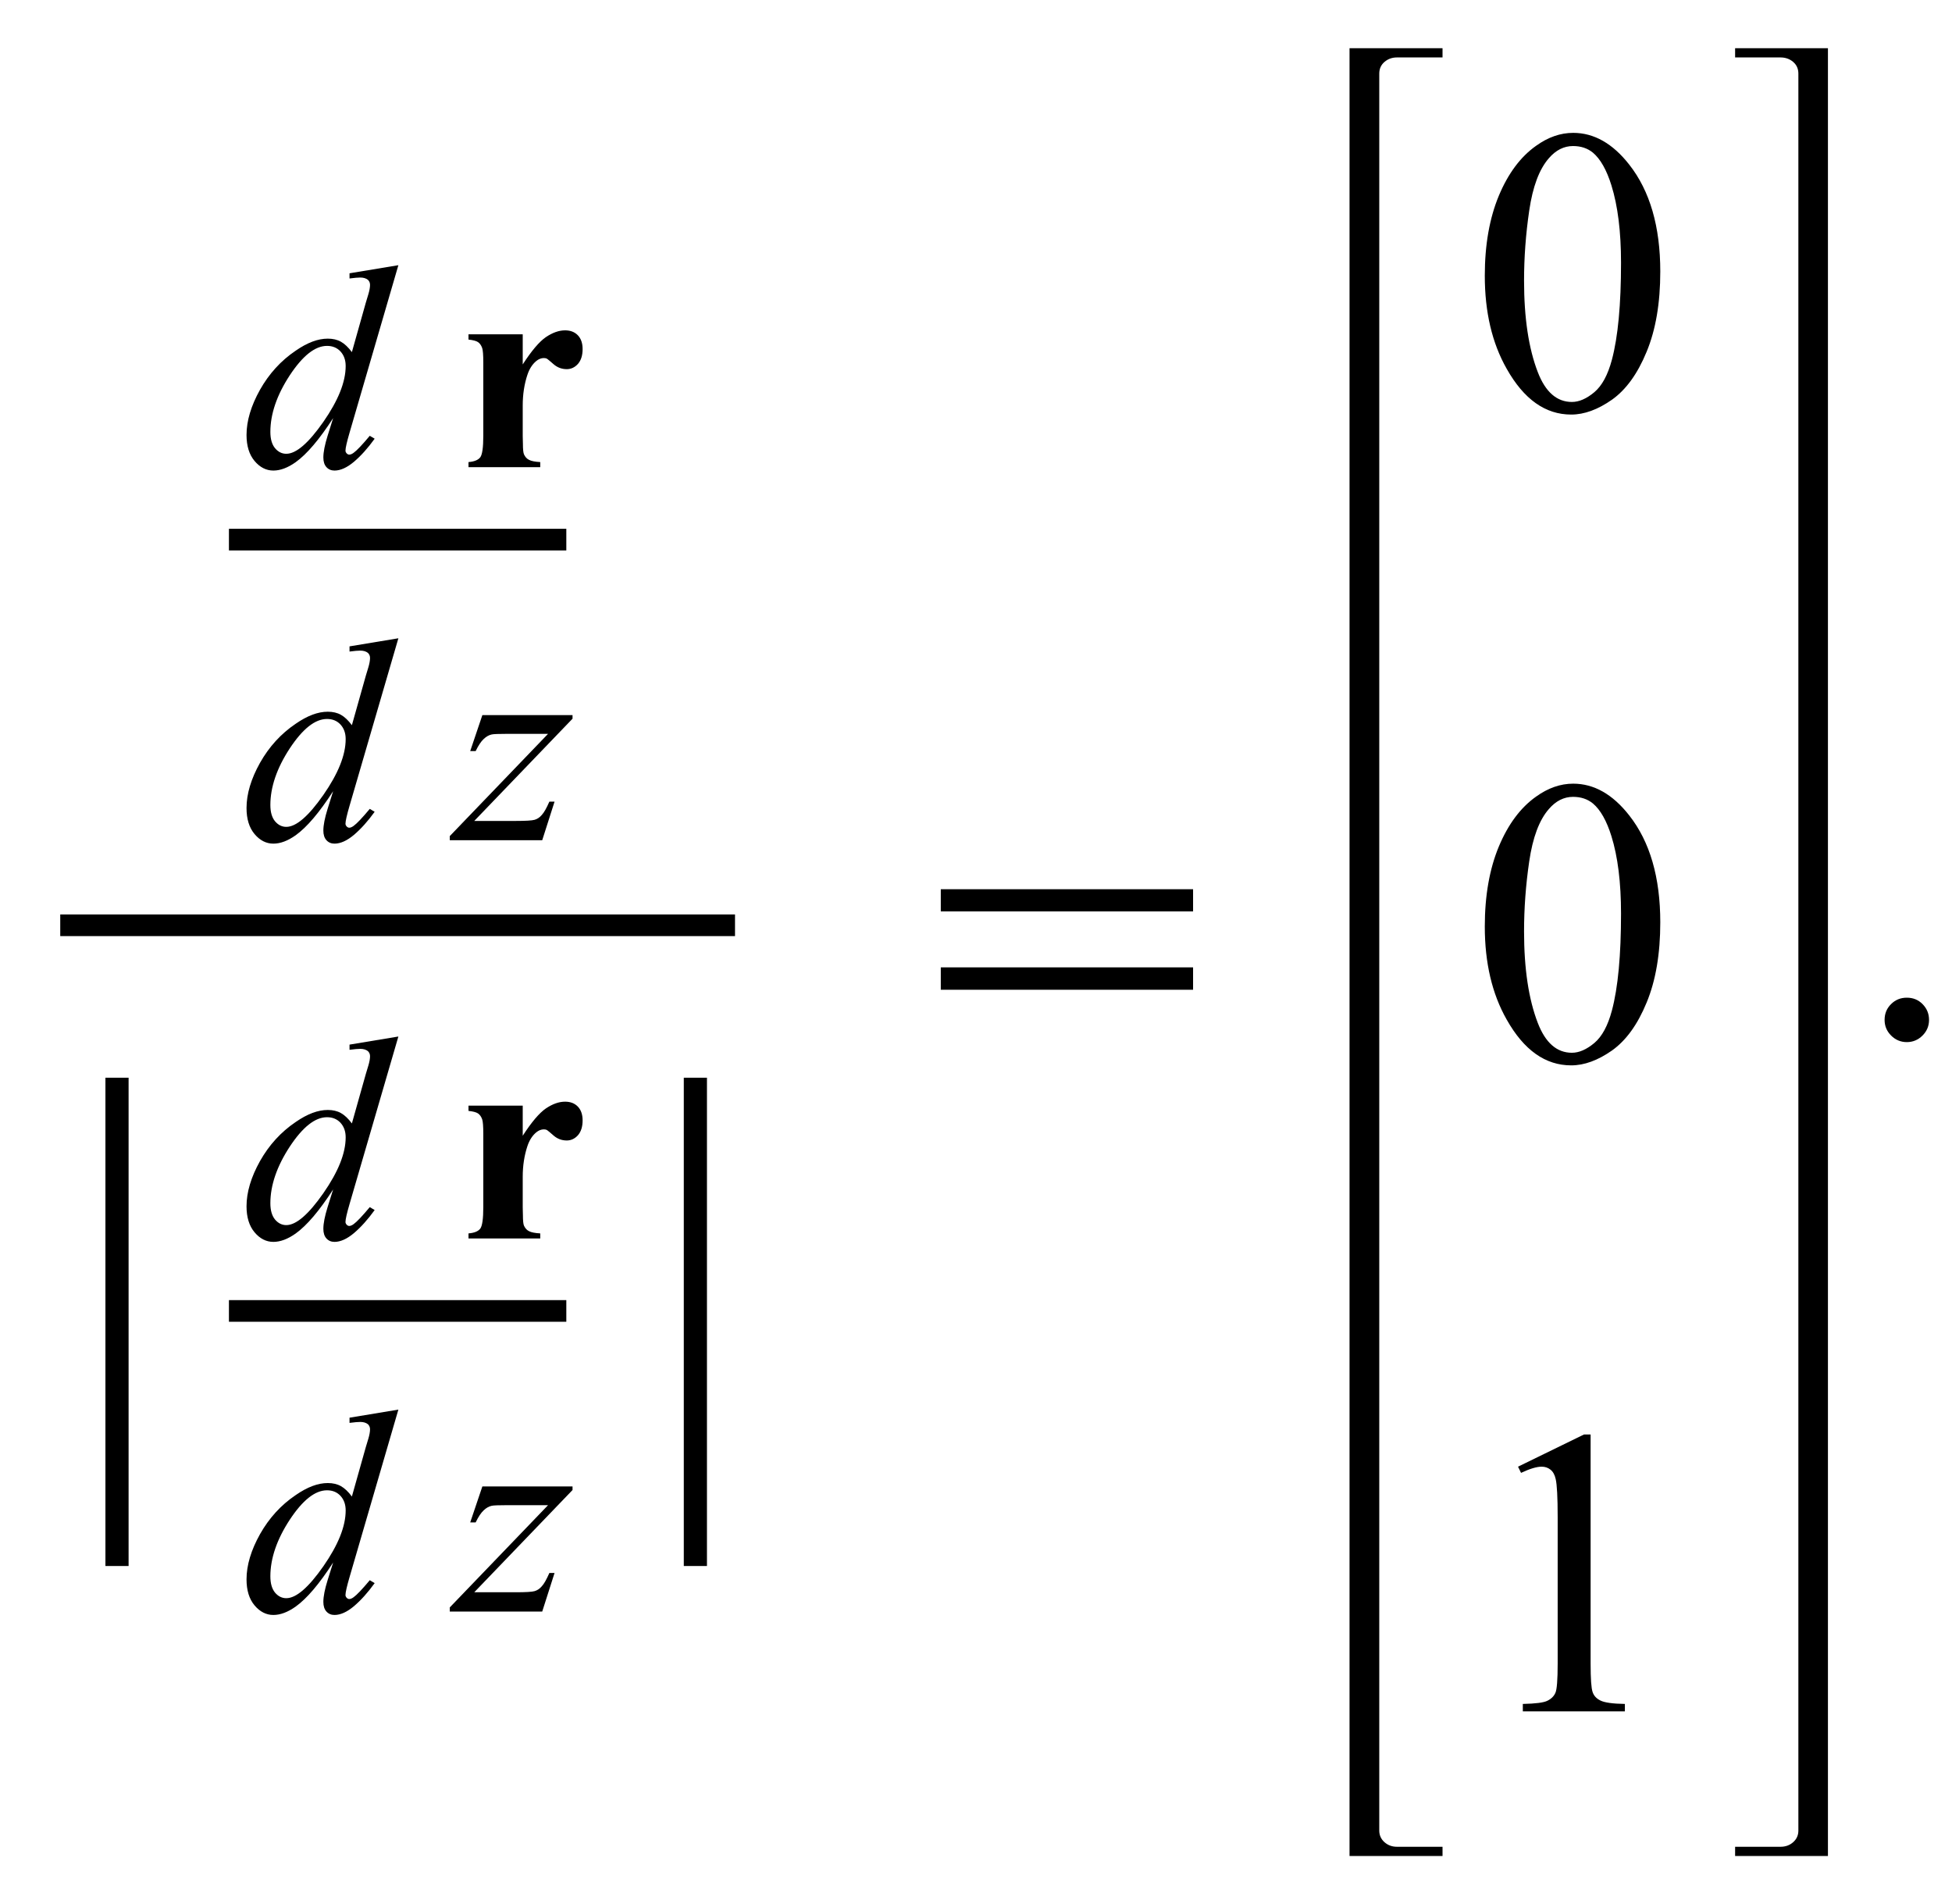 <?xml version="1.0" encoding="UTF-8"?>
<svg xmlns="http://www.w3.org/2000/svg" xmlns:xlink="http://www.w3.org/1999/xlink"  viewBox="0 0 81 79" version="1.1">
<defs>
<g>
<symbol overflow="visible" id="glyph0-0">
<path style="stroke:none;" d="M 1.672 0 L 1.672 -7.543 L 7.707 -7.543 L 7.707 0 Z M 1.863 -0.188 L 7.52 -0.188 L 7.52 -7.355 L 1.863 -7.355 Z M 1.863 -0.188 "/>
</symbol>
<symbol overflow="visible" id="glyph0-1">
<path style="stroke:none;" d="M 6.531 -8.379 L 4.504 -1.426 C 4.395 -1.051 4.336 -0.801 4.336 -0.684 C 4.336 -0.645 4.355 -0.605 4.387 -0.57 C 4.422 -0.535 4.457 -0.52 4.492 -0.52 C 4.543 -0.52 4.602 -0.543 4.672 -0.594 C 4.805 -0.688 5.031 -0.926 5.344 -1.301 L 5.547 -1.18 C 5.262 -0.785 4.977 -0.469 4.688 -0.223 C 4.398 0.02 4.129 0.141 3.879 0.141 C 3.746 0.141 3.633 0.094 3.547 0 C 3.461 -0.094 3.418 -0.227 3.418 -0.402 C 3.418 -0.625 3.477 -0.926 3.594 -1.301 L 3.824 -2.035 C 3.254 -1.152 2.738 -0.543 2.27 -0.207 C 1.945 0.023 1.637 0.141 1.344 0.141 C 1.047 0.141 0.785 0.008 0.562 -0.258 C 0.34 -0.523 0.23 -0.883 0.23 -1.336 C 0.23 -1.922 0.418 -2.547 0.789 -3.211 C 1.164 -3.875 1.656 -4.418 2.27 -4.832 C 2.754 -5.168 3.195 -5.332 3.602 -5.332 C 3.812 -5.332 3.996 -5.289 4.148 -5.203 C 4.301 -5.117 4.453 -4.973 4.602 -4.773 L 5.18 -6.824 C 5.223 -6.969 5.258 -7.086 5.285 -7.172 C 5.332 -7.328 5.355 -7.461 5.355 -7.562 C 5.355 -7.645 5.328 -7.711 5.27 -7.77 C 5.188 -7.836 5.082 -7.867 4.949 -7.867 C 4.859 -7.867 4.711 -7.855 4.504 -7.828 L 4.504 -8.043 Z M 4.344 -4.195 C 4.344 -4.449 4.27 -4.648 4.125 -4.805 C 3.98 -4.957 3.797 -5.031 3.57 -5.031 C 3.074 -5.031 2.562 -4.625 2.023 -3.809 C 1.488 -2.992 1.219 -2.207 1.219 -1.461 C 1.219 -1.168 1.285 -0.941 1.414 -0.785 C 1.543 -0.633 1.699 -0.555 1.879 -0.555 C 2.289 -0.555 2.801 -0.996 3.418 -1.879 C 4.035 -2.766 4.344 -3.535 4.344 -4.195 Z M 4.344 -4.195 "/>
</symbol>
<symbol overflow="visible" id="glyph0-2">
<path style="stroke:none;" d="M 1.016 -5.191 L 4.758 -5.191 L 4.758 -5.043 L 0.68 -0.801 L 2.406 -0.801 C 2.812 -0.801 3.074 -0.816 3.184 -0.848 C 3.293 -0.879 3.395 -0.945 3.484 -1.051 C 3.578 -1.152 3.68 -1.336 3.797 -1.602 L 4.012 -1.602 L 3.5 0 L -0.336 0 L -0.336 -0.172 L 3.742 -4.414 L 2.047 -4.414 C 1.688 -4.414 1.473 -4.406 1.398 -4.387 C 1.289 -4.363 1.176 -4.301 1.07 -4.199 C 0.961 -4.098 0.852 -3.934 0.738 -3.699 L 0.512 -3.699 Z M 1.016 -5.191 "/>
</symbol>
<symbol overflow="visible" id="glyph1-0">
<path style="stroke:none;" d="M 1.672 0 L 1.672 -7.543 L 7.707 -7.543 L 7.707 0 Z M 1.863 -0.188 L 7.52 -0.188 L 7.52 -7.355 L 1.863 -7.355 Z M 1.863 -0.188 "/>
</symbol>
<symbol overflow="visible" id="glyph1-1">
<path style="stroke:none;" d="M 2.691 -5.512 L 2.691 -4.262 C 3.059 -4.832 3.379 -5.207 3.652 -5.395 C 3.93 -5.582 4.195 -5.676 4.449 -5.676 C 4.668 -5.676 4.844 -5.609 4.977 -5.473 C 5.109 -5.336 5.176 -5.145 5.176 -4.898 C 5.176 -4.633 5.109 -4.43 4.984 -4.285 C 4.855 -4.141 4.699 -4.066 4.52 -4.066 C 4.312 -4.066 4.133 -4.133 3.977 -4.266 C 3.824 -4.398 3.734 -4.477 3.707 -4.492 C 3.668 -4.516 3.621 -4.527 3.57 -4.527 C 3.457 -4.527 3.348 -4.484 3.246 -4.398 C 3.086 -4.262 2.965 -4.074 2.883 -3.824 C 2.758 -3.445 2.691 -3.023 2.691 -2.562 L 2.691 -1.297 L 2.699 -0.965 C 2.699 -0.742 2.715 -0.598 2.742 -0.535 C 2.789 -0.43 2.855 -0.352 2.949 -0.305 C 3.043 -0.254 3.199 -0.223 3.418 -0.211 L 3.418 0 L 0.441 0 L 0.441 -0.211 C 0.68 -0.23 0.844 -0.297 0.93 -0.41 C 1.012 -0.523 1.055 -0.816 1.055 -1.297 L 1.055 -4.344 C 1.055 -4.656 1.039 -4.859 1.008 -4.945 C 0.969 -5.055 0.91 -5.137 0.836 -5.188 C 0.762 -5.238 0.629 -5.273 0.441 -5.293 L 0.441 -5.512 Z M 2.691 -5.512 "/>
</symbol>
<symbol overflow="visible" id="glyph2-0">
<path style="stroke:none;" d="M 1 0 L 1 -12.797 L 7 -12.797 L 7 0 Z M 2 -1 L 6 -1 L 6 -11.797 L 2 -11.797 Z M 2 -1 "/>
</symbol>
<symbol overflow="visible" id="glyph2-1">
<path style="stroke:none;" d="M 2.336 5.969 L 1.375 5.969 L 1.375 -14.289 L 2.336 -14.289 Z M 2.336 5.969 "/>
</symbol>
<symbol overflow="visible" id="glyph2-2">
<path style="stroke:none;" d="M 2.336 5.969 L 1.375 5.969 L 1.375 -14.289 L 2.336 -14.289 Z M 2.336 5.969 "/>
</symbol>
<symbol overflow="visible" id="glyph2-3">
<path style="stroke:none;" d="M 11.508 -5.188 L 1.039 -5.188 L 1.039 -6.109 L 11.508 -6.109 Z M 11.508 -1.938 L 1.039 -1.938 L 1.039 -2.867 L 11.508 -2.867 Z M 11.508 -1.938 "/>
</symbol>
<symbol overflow="visible" id="glyph3-0">
<path style="stroke:none;" d="M 2.359 0 L 2.359 -10.625 L 10.859 -10.625 L 10.859 0 Z M 2.625 -0.266 L 10.594 -0.266 L 10.594 -10.359 L 2.625 -10.359 Z M 2.625 -0.266 "/>
</symbol>
<symbol overflow="visible" id="glyph3-1">
<path style="stroke:none;" d="M 0.613 -5.562 C 0.613 -6.844 0.809 -7.949 1.195 -8.879 C 1.582 -9.805 2.098 -10.496 2.738 -10.949 C 3.238 -11.309 3.75 -11.488 4.281 -11.488 C 5.145 -11.488 5.922 -11.047 6.609 -10.168 C 7.465 -9.078 7.895 -7.602 7.895 -5.734 C 7.895 -4.43 7.707 -3.32 7.328 -2.406 C 6.953 -1.492 6.473 -0.832 5.891 -0.418 C 5.305 -0.008 4.742 0.199 4.199 0.199 C 3.125 0.199 2.234 -0.434 1.52 -1.703 C 0.914 -2.77 0.613 -4.055 0.613 -5.562 Z M 2.242 -5.355 C 2.242 -3.805 2.434 -2.539 2.812 -1.562 C 3.129 -0.738 3.602 -0.324 4.227 -0.324 C 4.523 -0.324 4.832 -0.457 5.156 -0.727 C 5.477 -0.996 5.719 -1.445 5.887 -2.074 C 6.141 -3.027 6.266 -4.367 6.266 -6.102 C 6.266 -7.387 6.133 -8.457 5.867 -9.312 C 5.668 -9.949 5.414 -10.402 5.098 -10.668 C 4.871 -10.852 4.598 -10.941 4.273 -10.941 C 3.898 -10.941 3.562 -10.773 3.27 -10.434 C 2.871 -9.977 2.602 -9.254 2.457 -8.266 C 2.312 -7.281 2.242 -6.312 2.242 -5.355 Z M 2.242 -5.355 "/>
</symbol>
<symbol overflow="visible" id="glyph3-2">
<path style="stroke:none;" d="M 1.992 -10.152 L 4.73 -11.488 L 5.004 -11.488 L 5.004 -1.984 C 5.004 -1.352 5.031 -0.961 5.086 -0.805 C 5.137 -0.648 5.246 -0.531 5.414 -0.449 C 5.578 -0.367 5.914 -0.316 6.426 -0.309 L 6.426 0 L 2.191 0 L 2.191 -0.309 C 2.723 -0.32 3.066 -0.363 3.219 -0.445 C 3.375 -0.523 3.484 -0.633 3.543 -0.77 C 3.605 -0.902 3.637 -1.309 3.637 -1.984 L 3.637 -8.059 C 3.637 -8.879 3.609 -9.406 3.555 -9.637 C 3.516 -9.812 3.445 -9.945 3.34 -10.027 C 3.238 -10.109 3.117 -10.152 2.973 -10.152 C 2.766 -10.152 2.48 -10.066 2.117 -9.895 Z M 1.992 -10.152 "/>
</symbol>
<symbol overflow="visible" id="glyph3-3">
<path style="stroke:none;" d="M 2.125 -1.609 C 2.387 -1.609 2.605 -1.52 2.781 -1.34 C 2.957 -1.16 3.047 -0.945 3.047 -0.688 C 3.047 -0.434 2.957 -0.219 2.777 -0.039 C 2.598 0.141 2.379 0.234 2.125 0.234 C 1.871 0.234 1.652 0.141 1.473 -0.039 C 1.293 -0.219 1.203 -0.434 1.203 -0.688 C 1.203 -0.949 1.293 -1.168 1.473 -1.344 C 1.652 -1.523 1.871 -1.609 2.125 -1.609 Z M 2.125 -1.609 "/>
</symbol>
</g>
</defs>
<g id="surface215405">
<path style="fill:none;stroke-width:0.898;stroke-linecap:square;stroke-linejoin:miter;stroke:rgb(0%,0%,0%);stroke-opacity:1;stroke-miterlimit:10;" d="M 9.949 42.387 L 37.051 42.387 " transform="matrix(1,0,0,1,-7,-4)"/>
<path style="fill:none;stroke-width:0.898;stroke-linecap:square;stroke-linejoin:miter;stroke:rgb(0%,0%,0%);stroke-opacity:1;stroke-miterlimit:10;" d="M 16.949 26.387 L 30.051 26.387 " transform="matrix(1,0,0,1,-7,-4)"/>
<g style="fill:rgb(0%,0%,0%);fill-opacity:1;">
  <use xlink:href="#glyph0-1" x="10" y="19.381"/>
</g>
<g style="fill:rgb(0%,0%,0%);fill-opacity:1;">
  <use xlink:href="#glyph1-1" x="19" y="19.381"/>
</g>
<g style="fill:rgb(0%,0%,0%);fill-opacity:1;">
  <use xlink:href="#glyph0-1" x="10" y="34.859"/>
</g>
<g style="fill:rgb(0%,0%,0%);fill-opacity:1;">
  <use xlink:href="#glyph0-2" x="19" y="34.859"/>
</g>
<g style="fill:rgb(0%,0%,0%);fill-opacity:1;">
  <use xlink:href="#glyph2-1" x="3" y="59"/>
</g>
<path style="fill:none;stroke-width:0.898;stroke-linecap:square;stroke-linejoin:miter;stroke:rgb(0%,0%,0%);stroke-opacity:1;stroke-miterlimit:10;" d="M 16.949 58.387 L 30.051 58.387 " transform="matrix(1,0,0,1,-7,-4)"/>
<g style="fill:rgb(0%,0%,0%);fill-opacity:1;">
  <use xlink:href="#glyph0-1" x="10" y="51.381"/>
</g>
<g style="fill:rgb(0%,0%,0%);fill-opacity:1;">
  <use xlink:href="#glyph1-1" x="19" y="51.381"/>
</g>
<g style="fill:rgb(0%,0%,0%);fill-opacity:1;">
  <use xlink:href="#glyph0-1" x="10" y="66.859"/>
</g>
<g style="fill:rgb(0%,0%,0%);fill-opacity:1;">
  <use xlink:href="#glyph0-2" x="19" y="66.859"/>
</g>
<g style="fill:rgb(0%,0%,0%);fill-opacity:1;">
  <use xlink:href="#glyph2-2" x="27" y="59"/>
</g>
<g style="fill:rgb(0%,0%,0%);fill-opacity:1;">
  <use xlink:href="#glyph2-3" x="38" y="43"/>
</g>
<path style=" stroke:none;fill-rule:nonzero;fill:rgb(0%,0%,0%);fill-opacity:1;" d="M 57.234 4.414 L 57.234 3.055 C 57.234 2.855 57.305 2.695 57.449 2.57 C 57.594 2.445 57.766 2.383 57.969 2.383 L 59.859 2.383 L 59.859 2 L 56 2 L 56 77 L 59.859 77 L 59.859 76.617 L 57.969 76.617 C 57.766 76.617 57.594 76.555 57.449 76.426 C 57.305 76.297 57.234 76.137 57.234 75.945 Z M 57.234 4.414 "/>
<g style="fill:rgb(0%,0%,0%);fill-opacity:1;">
  <use xlink:href="#glyph3-1" x="61" y="17"/>
</g>
<g style="fill:rgb(0%,0%,0%);fill-opacity:1;">
  <use xlink:href="#glyph3-1" x="61" y="44"/>
</g>
<g style="fill:rgb(0%,0%,0%);fill-opacity:1;">
  <use xlink:href="#glyph3-2" x="61" y="71"/>
</g>
<path style=" stroke:none;fill-rule:nonzero;fill:rgb(0%,0%,0%);fill-opacity:1;" d="M 75.852 4.414 L 75.852 2 L 72 2 L 72 2.383 L 73.883 2.383 C 74.09 2.383 74.266 2.445 74.41 2.57 C 74.555 2.695 74.625 2.855 74.625 3.055 L 74.625 75.945 C 74.625 76.137 74.555 76.297 74.41 76.426 C 74.266 76.555 74.09 76.617 73.883 76.617 L 72 76.617 L 72 77 L 75.852 77 Z M 75.852 4.414 "/>
<g style="fill:rgb(0%,0%,0%);fill-opacity:1;">
  <use xlink:href="#glyph3-3" x="77" y="43"/>
</g>
</g>
</svg>